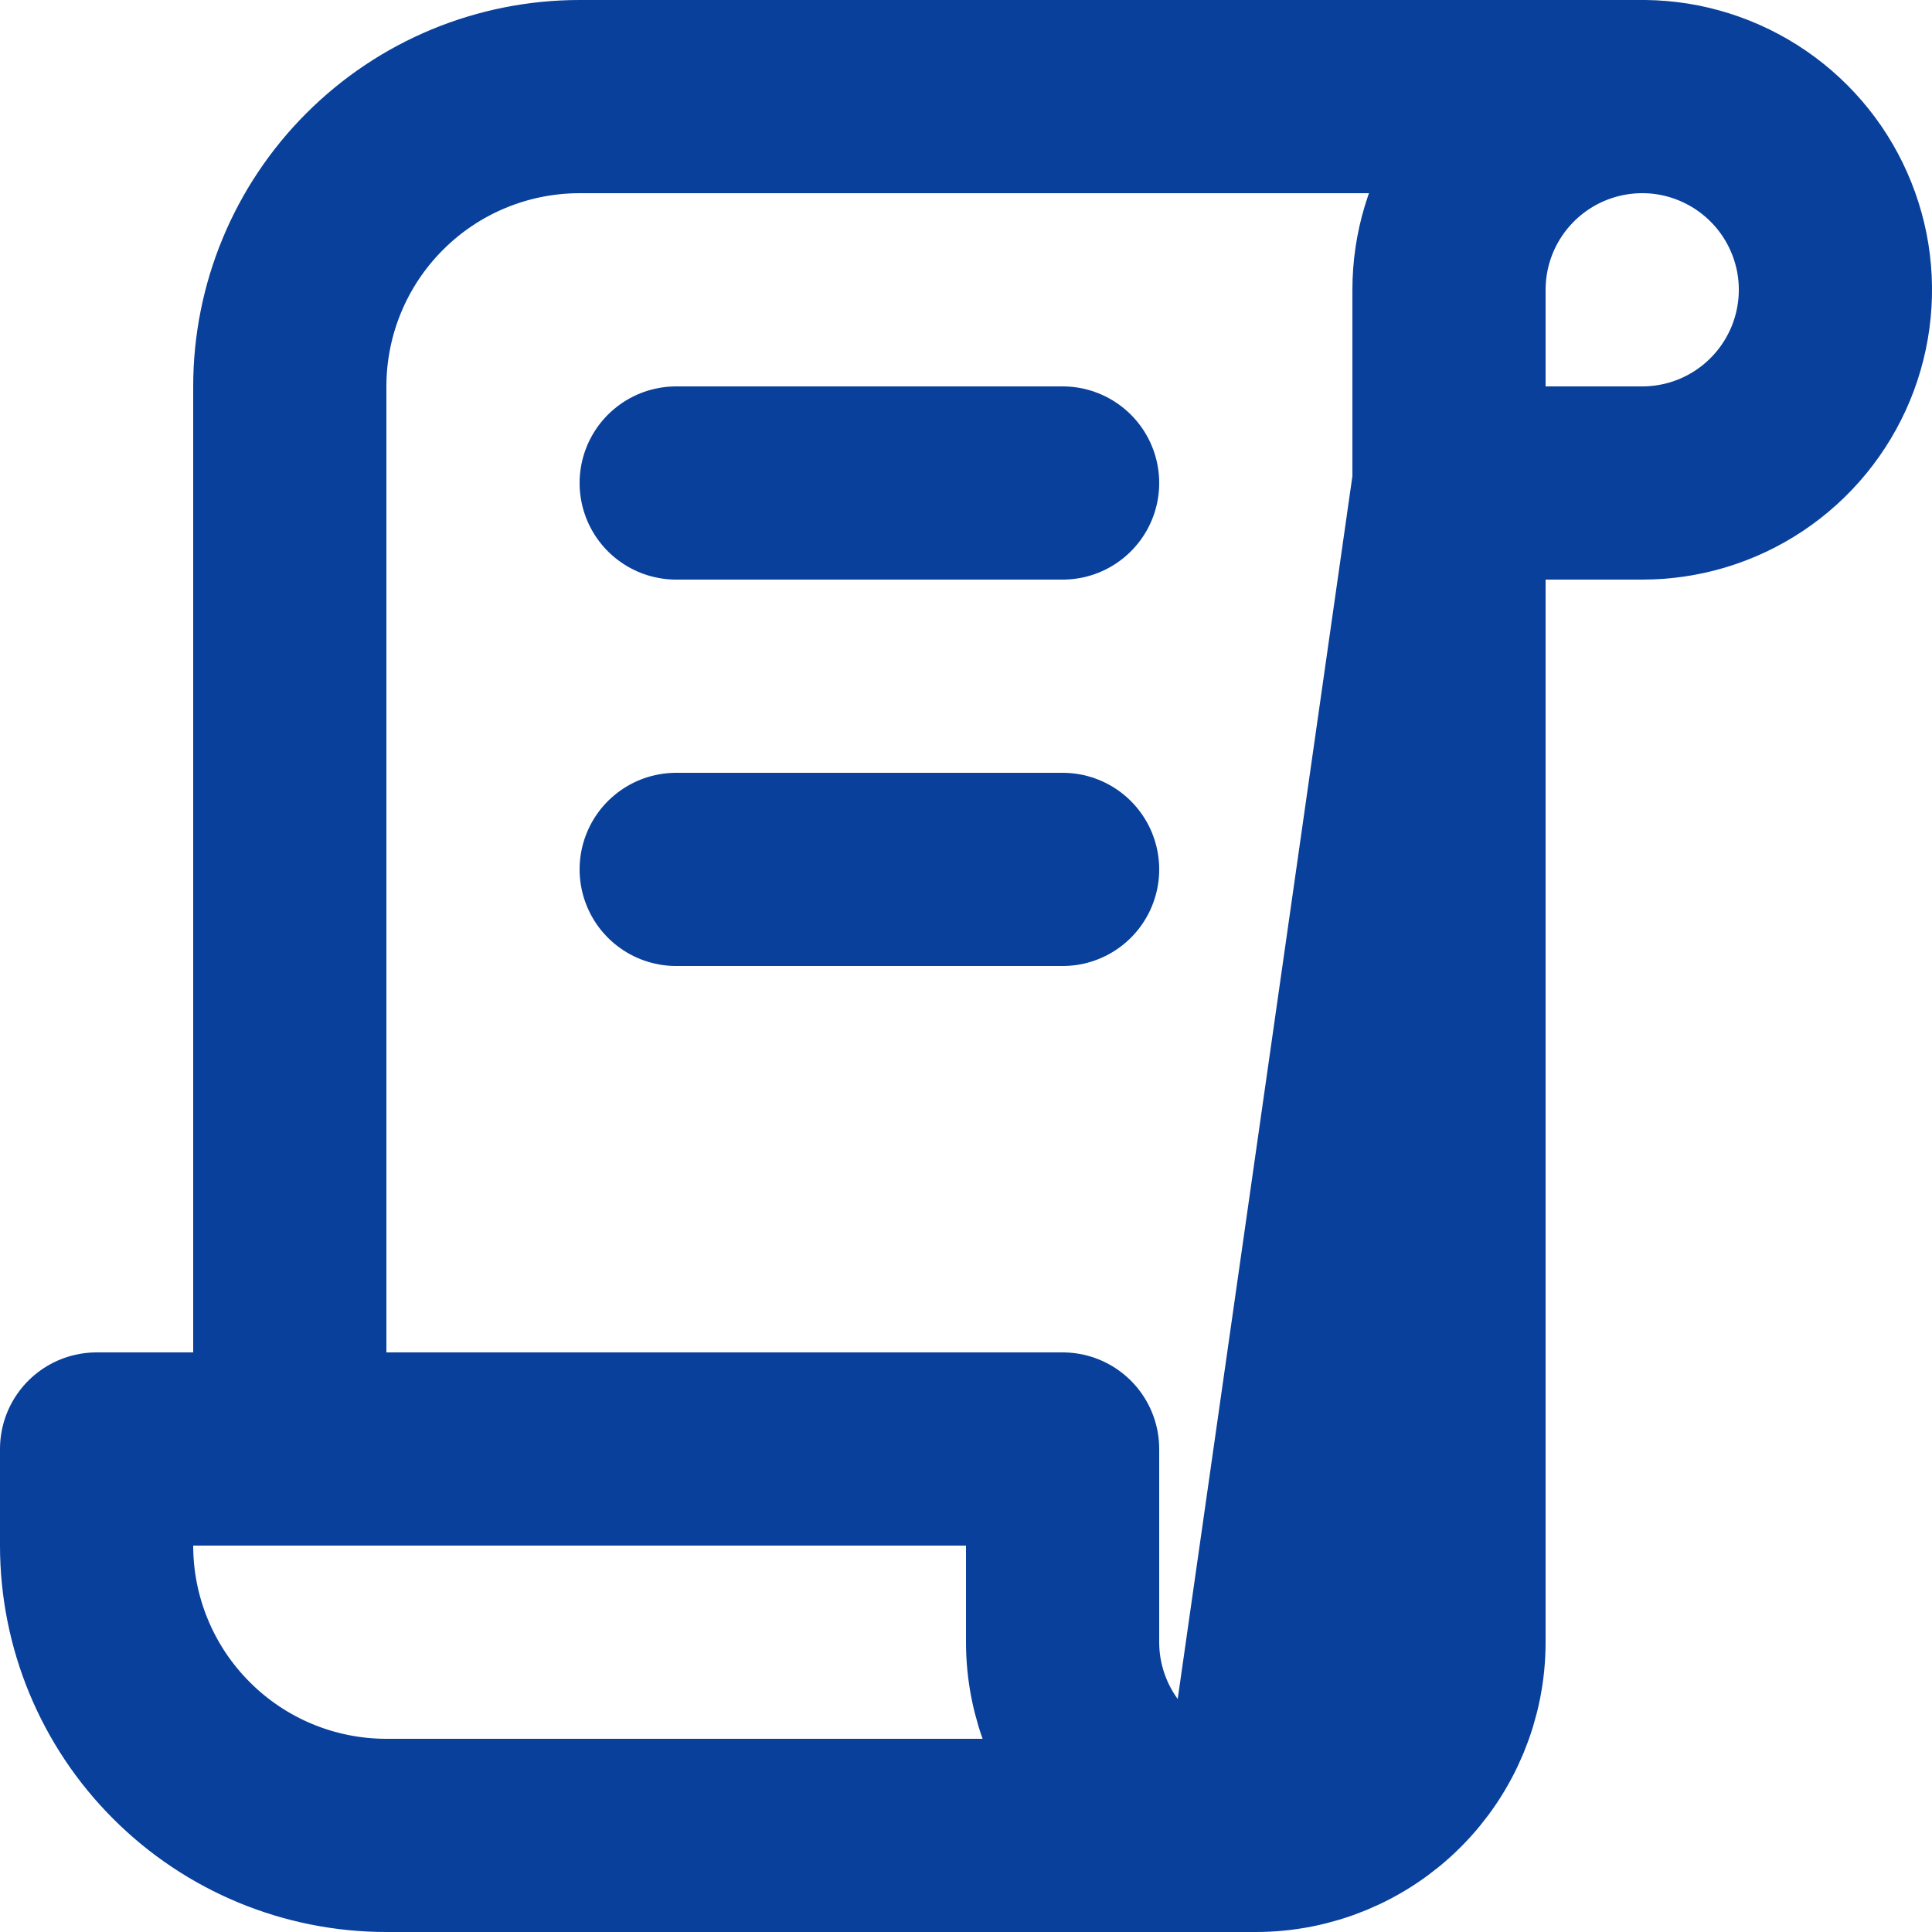 <svg width="20" height="20" viewBox="0 0 20 20" fill="none" xmlns="http://www.w3.org/2000/svg">
<path d="M13 19H4C3.204 19 2.441 18.684 1.879 18.121C1.316 17.559 1 16.796 1 16V15H11V17C11 17.53 11.211 18.039 11.586 18.414C11.961 18.789 12.47 19 13 19ZM13 19C13.53 19 14.039 18.789 14.414 18.414C14.789 18.039 15 17.53 15 17V3C15 2.604 15.117 2.218 15.337 1.889C15.557 1.56 15.869 1.304 16.235 1.152C16.6 1.001 17.002 0.961 17.39 1.038C17.778 1.116 18.134 1.306 18.414 1.586C18.694 1.865 18.884 2.222 18.962 2.61C19.039 2.998 18.999 3.4 18.848 3.765C18.696 4.131 18.44 4.443 18.111 4.663C17.782 4.883 17.396 5 17 5H15L13 19ZM17 1H6C5.204 1 4.441 1.316 3.879 1.879C3.316 2.441 3 3.204 3 4V15" stroke="#08409B" stroke-width="2" stroke-linecap="round" stroke-linejoin="round"/>
<path d="M7 5H11" stroke="#08409B" stroke-width="2" stroke-linecap="round" stroke-linejoin="round"/>
<path d="M7 9H11" stroke="#08409B" stroke-width="2" stroke-linecap="round" stroke-linejoin="round"/>
</svg>

